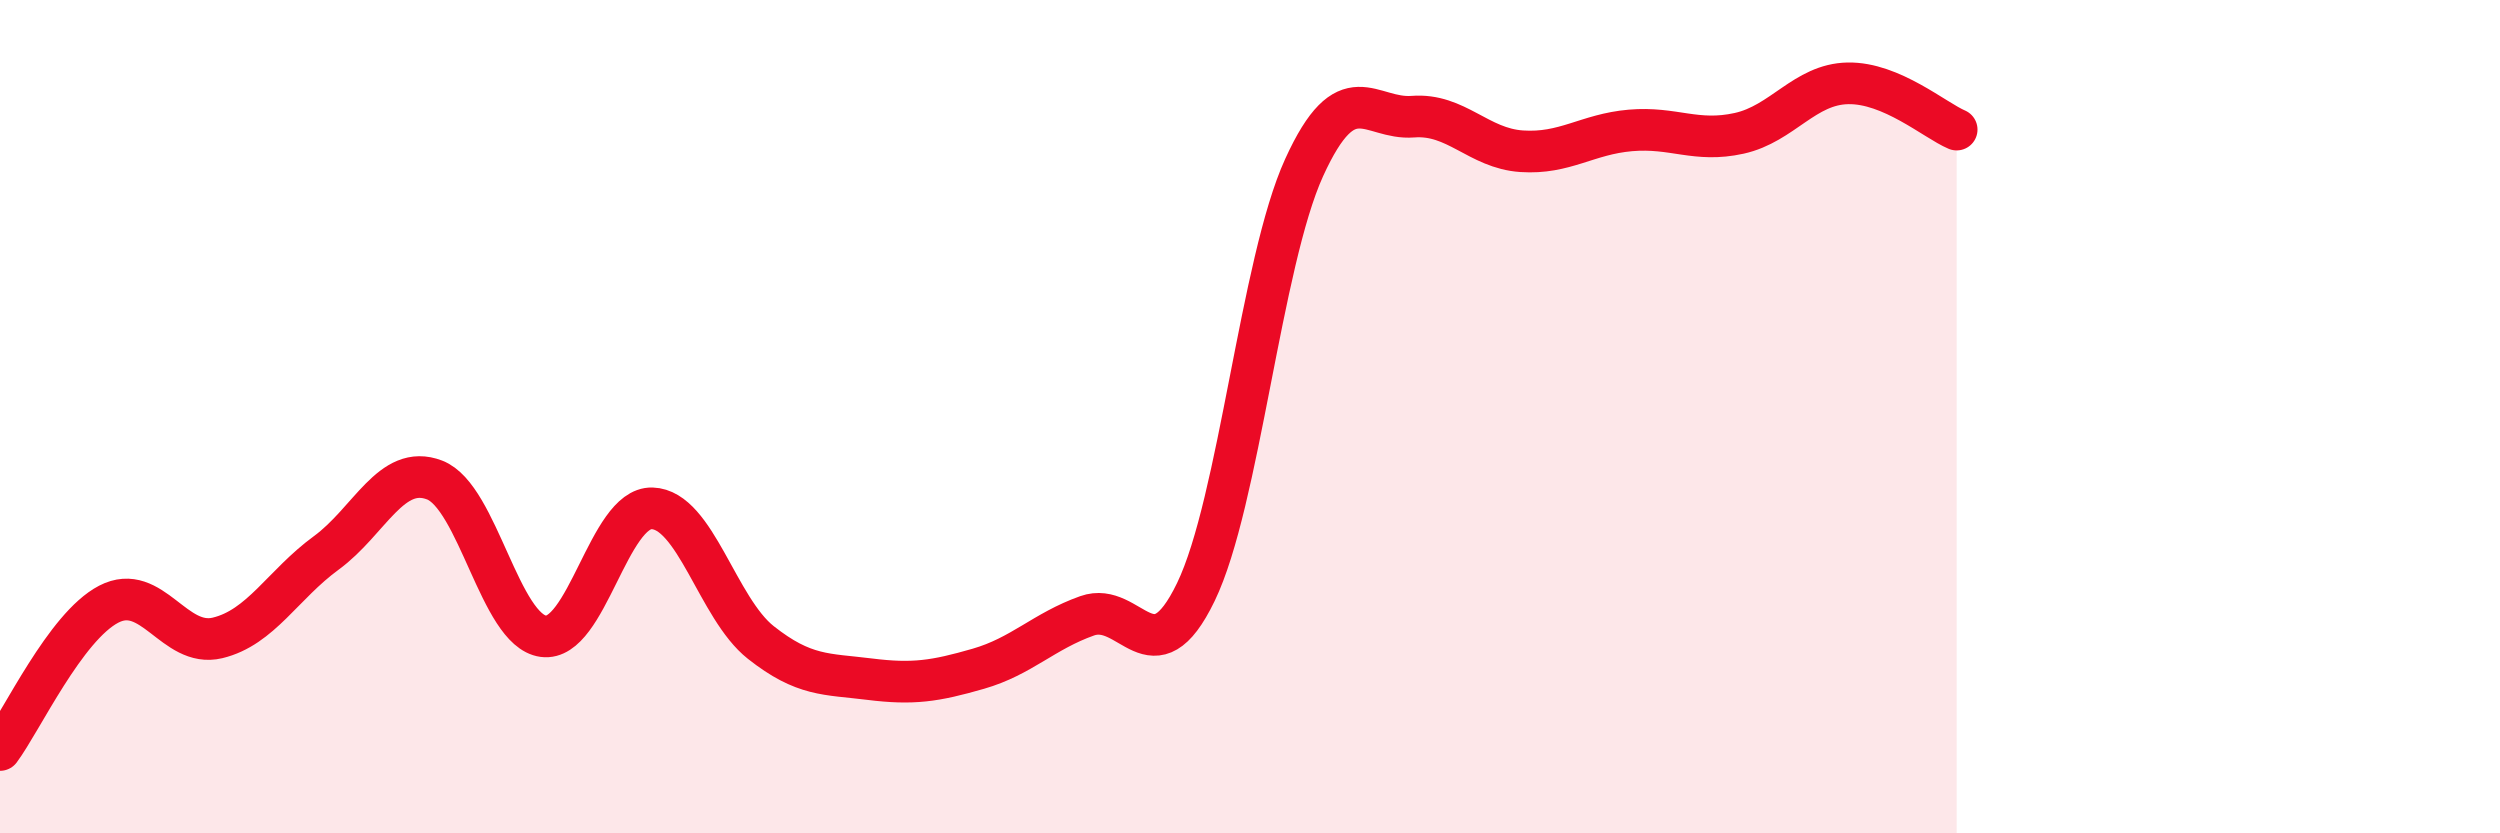 
    <svg width="60" height="20" viewBox="0 0 60 20" xmlns="http://www.w3.org/2000/svg">
      <path
        d="M 0,18 C 0.52,17.3 1.57,15.04 2.61,14.5 C 3.65,13.96 4.18,15.56 5.22,15.31 C 6.26,15.06 6.79,14.03 7.83,13.27 C 8.87,12.51 9.39,11.12 10.43,11.52 C 11.47,11.92 12,15.13 13.04,15.27 C 14.08,15.41 14.61,12.17 15.65,12.2 C 16.69,12.23 17.22,14.6 18.26,15.42 C 19.3,16.24 19.83,16.17 20.87,16.3 C 21.91,16.43 22.44,16.35 23.48,16.05 C 24.52,15.75 25.05,15.15 26.09,14.78 C 27.13,14.41 27.66,16.36 28.7,14.21 C 29.74,12.06 30.26,6.3 31.3,4.02 C 32.34,1.74 32.87,2.88 33.91,2.8 C 34.95,2.72 35.48,3.56 36.52,3.63 C 37.56,3.7 38.09,3.22 39.13,3.13 C 40.17,3.04 40.7,3.43 41.74,3.2 C 42.78,2.97 43.31,2.02 44.35,2 C 45.39,1.98 46.44,2.89 46.96,3.11L46.96 20L0 20Z"
        fill="#EB0A25"
        opacity="0.1"
        stroke-linecap="round"
        stroke-linejoin="round"
      />
      <path
        d="M 0,18 C 0.52,17.3 1.57,15.04 2.61,14.5 C 3.65,13.96 4.18,15.56 5.22,15.31 C 6.26,15.06 6.79,14.03 7.83,13.27 C 8.87,12.51 9.39,11.12 10.43,11.52 C 11.47,11.92 12,15.13 13.04,15.27 C 14.08,15.41 14.61,12.17 15.65,12.2 C 16.69,12.23 17.22,14.6 18.26,15.42 C 19.3,16.24 19.83,16.17 20.87,16.3 C 21.91,16.43 22.44,16.35 23.48,16.05 C 24.52,15.75 25.05,15.15 26.09,14.78 C 27.13,14.41 27.66,16.36 28.7,14.21 C 29.74,12.06 30.26,6.3 31.3,4.02 C 32.34,1.74 32.87,2.88 33.91,2.8 C 34.95,2.72 35.48,3.56 36.52,3.63 C 37.56,3.7 38.09,3.22 39.13,3.13 C 40.17,3.04 40.7,3.43 41.74,3.2 C 42.78,2.97 43.31,2.02 44.35,2 C 45.39,1.98 46.44,2.89 46.96,3.11"
        stroke="#EB0A25"
        stroke-width="1"
        fill="none"
        stroke-linecap="round"
        stroke-linejoin="round"
      />
    </svg>
  